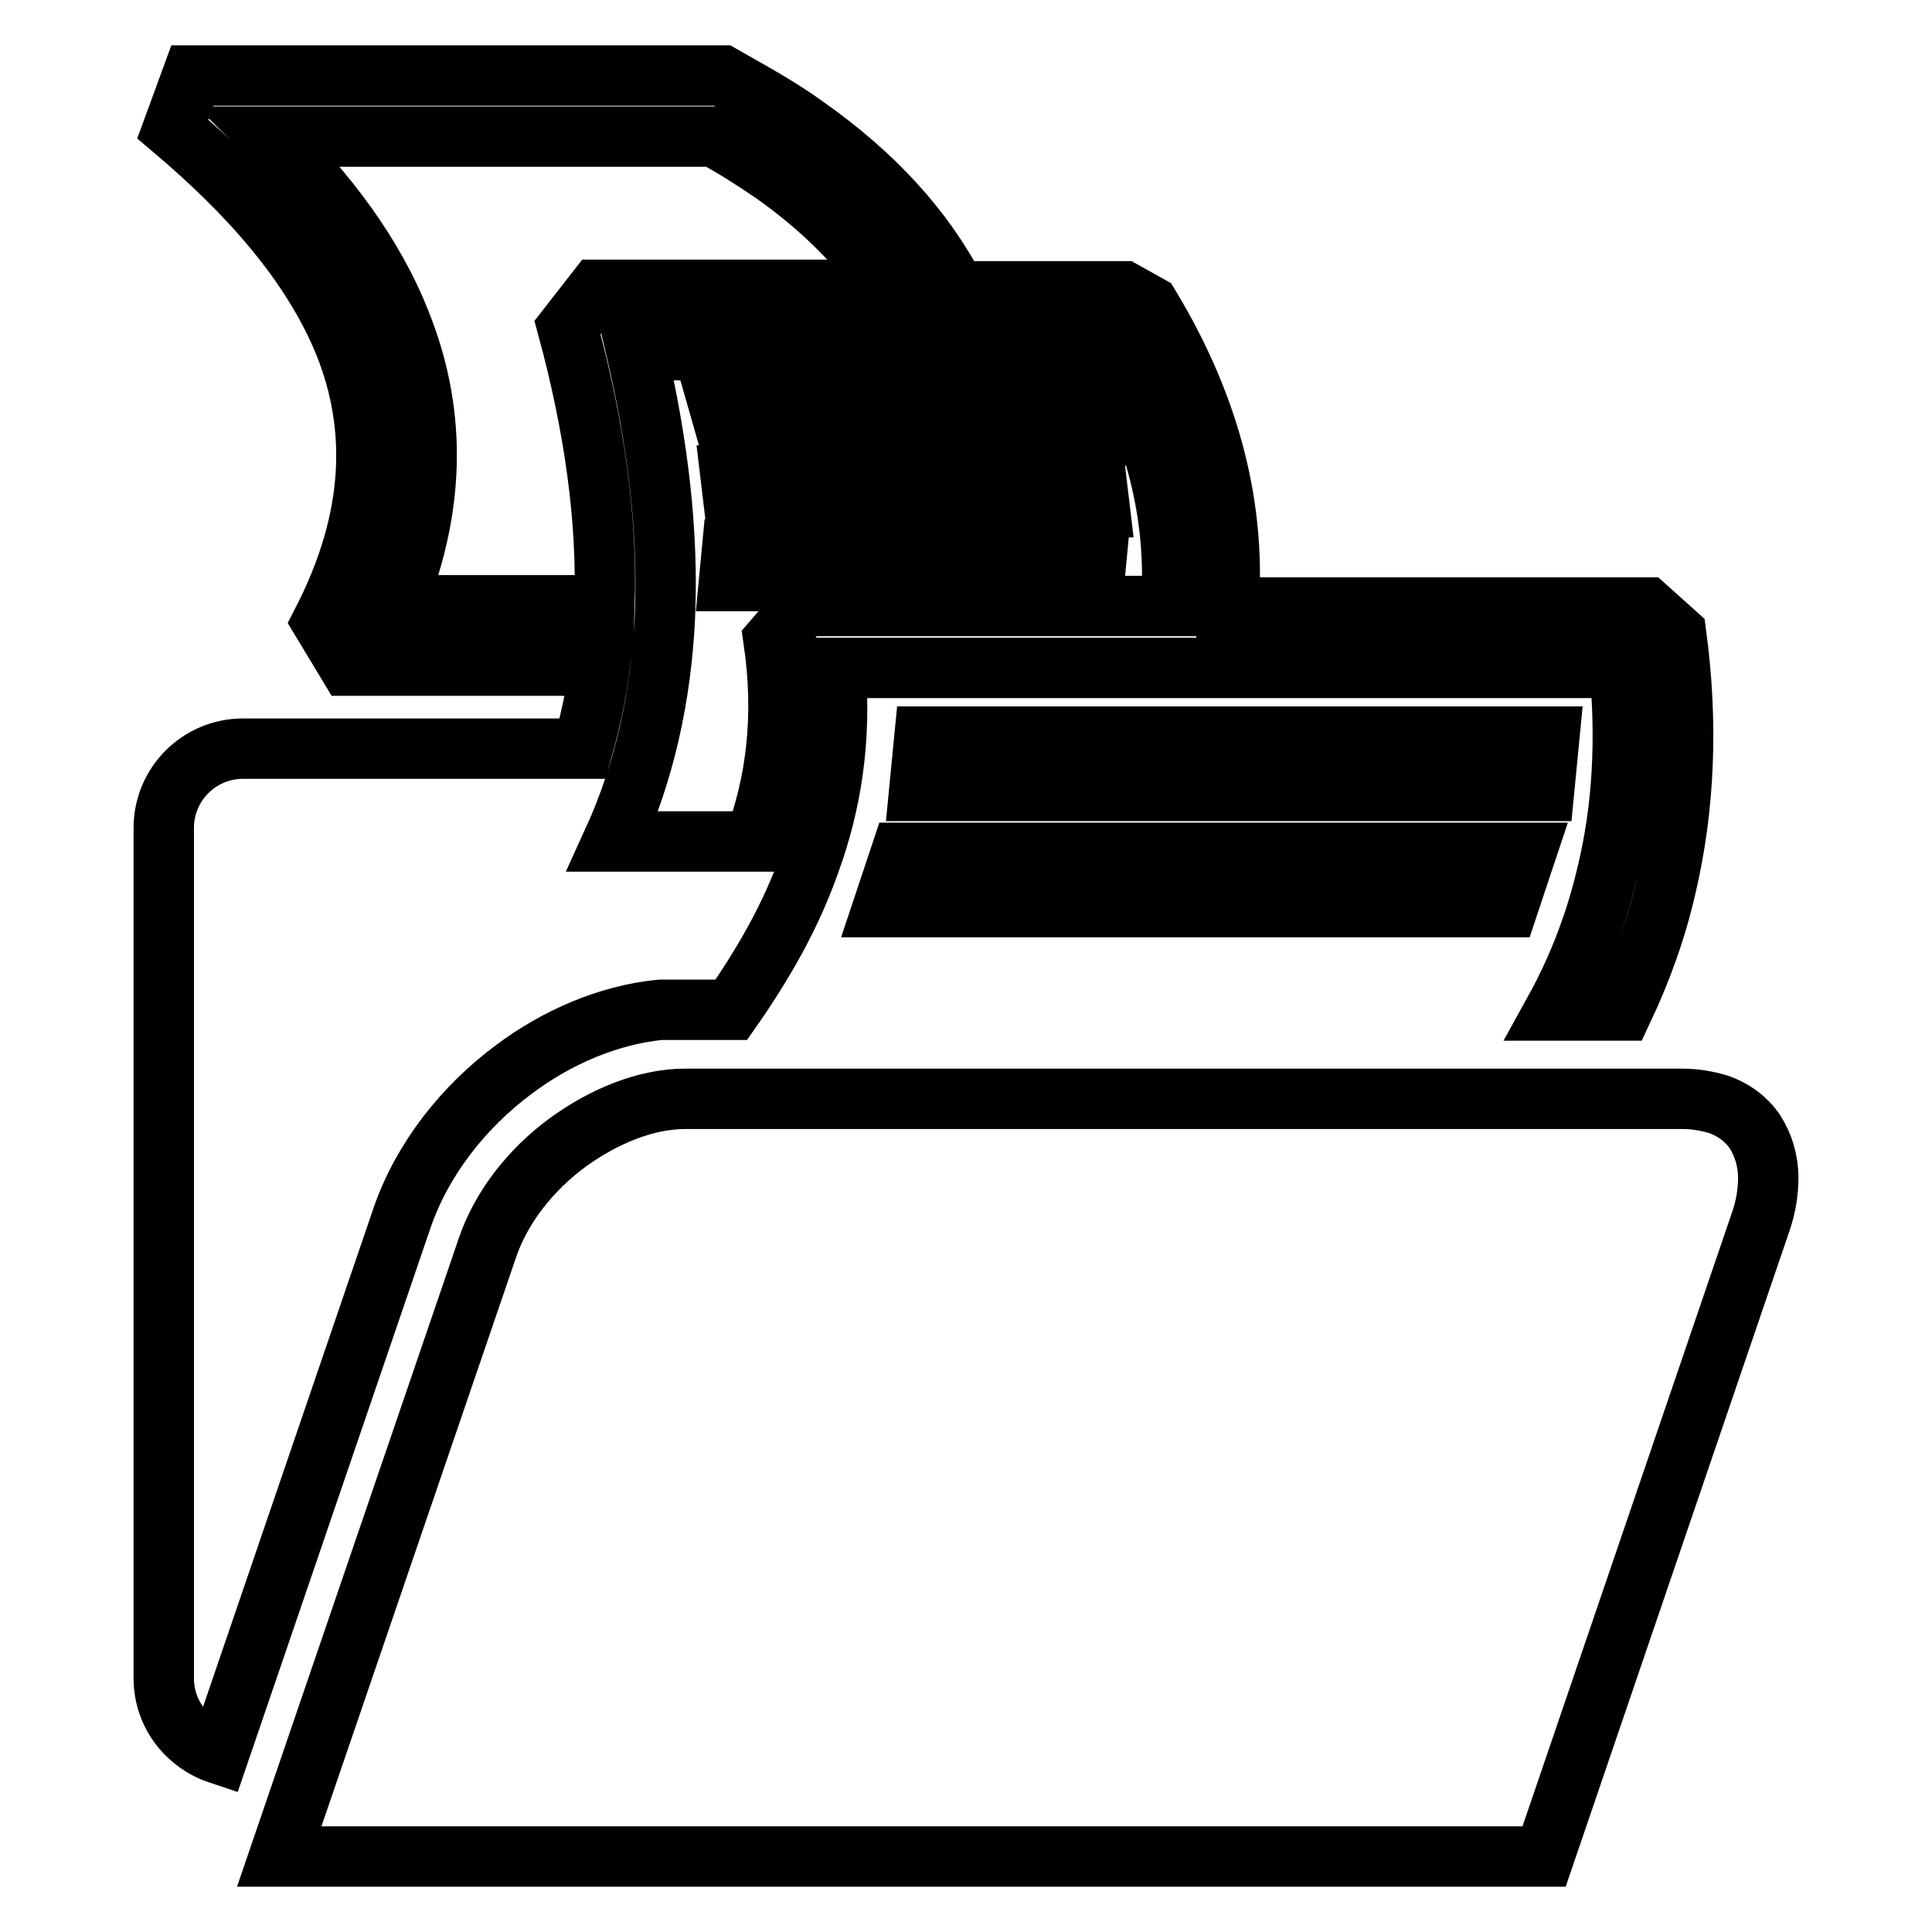<?xml version="1.0" encoding="utf-8"?>
<!-- Svg Vector Icons : http://www.onlinewebfonts.com/icon -->
<!DOCTYPE svg PUBLIC "-//W3C//DTD SVG 1.1//EN" "http://www.w3.org/Graphics/SVG/1.1/DTD/svg11.dtd">
<svg version="1.1" xmlns="http://www.w3.org/2000/svg" xmlns:xlink="http://www.w3.org/1999/xlink" x="0px" y="0px" viewBox="0 0 256 256" enable-background="new 0 0 256 256" xml:space="preserve">
<g><g><path stroke-width="8" fill-opacity="0" stroke="#000000"  d="M80.1,80.2H52.4c5.7-14,5.1-26.4,0.7-37.4c-3.6-9.2-9.9-17.4-17.3-24.7h58.8c2.8,1.5,5.4,3.2,7.9,4.9c6.5,4.6,11.7,9.8,15.3,15.4H79.1l-3.9,5C78.7,56.3,80.5,68.7,80.1,80.2L80.1,80.2z M100,111.4L100,111.4c2.8-7.7,4-16.3,2.5-26.6l3.9-4.5h48.8l0-0.3c0.7-10.7-1.6-21.9-8.2-33.6H84.3c2.9,12.4,4.3,24.2,3.8,35.4c-0.5,10.5-2.7,20.5-6.9,29.7H100L100,111.4z M204.6,246H37l27.6-80.7c1.8-5.3,5.7-10.3,10.6-13.9c4.8-3.5,10.4-5.8,15.6-5.8h132.1c1.8,0,3.3,0.3,4.7,0.7c2.1,0.7,3.8,2,4.9,3.6c1.1,1.7,1.8,3.8,1.8,6.2c0,1.8-0.3,3.8-1,5.8L204.6,246L204.6,246z M95.2,53.5l1.2,4.2h48.4l-1.2-4.2H95.2L95.2,53.5z M96.8,63l0.5,4.2h48.4l-0.5-4.2H96.8L96.8,63z M97,72.8L96.6,77h48.4l0.4-4.2H97L97,72.8z M122.5,97.6h82.8l-0.7,7.2h-82.8L122.5,97.6L122.5,97.6z M119.4,113h82.8l-2.4,7.2h-82.8L119.4,113L119.4,113z M77.2,99.2H32.2c-5.8,0-10.5,4.7-10.5,10.5v112.7c0,4.7,3.1,8.6,7.3,10l24.3-71.1c2.7-7.8,8.2-14.7,14.8-19.6c5.6-4.2,12.4-7.2,19.4-7.9l0.1,0l0,0h0h0.1h0l0,0h0h0.1H88h0l0.1,0h0l0,0l0.1,0h0.1h0h0.1l0.1,0h0h0.1h0h0h0.1h0l0.1,0h0H89l0.1,0h0.1h0.1h0l0,0h0.1h0h0l0,0h0.1h0h0h0.1h0.1h0h0.1H90h0h0.1l0,0h0.1h0h0h0h0h0.1h0h0.1h0h0.1h0h0h0h0.1h0.1h0h0h0.1h1.2h4.9c4.2-6,7.9-12.4,10.4-19.5c2.8-7.7,4.2-16.1,3.4-25.8h103.9c0.9,9.6,0.4,18.6-1.6,27c-1.5,6.5-3.8,12.6-7,18.4h9c2.5-5.3,4.5-10.8,5.8-16.6c2.4-10.3,2.9-21.4,1.3-33.3l-3.9-3.5h-55.4c0.9-12.8-2.1-26.1-10.5-40l-3.4-1.9h-22.2c-4.2-8.2-11-15.6-20-21.9c-2.9-2.1-6.2-4-9.6-5.9L95.7,10H25.5l-2.6,7.1c9.8,8.3,18.4,17.7,22.8,28.6c4.2,10.6,4.2,22.7-3,36.7l3.5,5.8h33.3C79,92,78.2,95.7,77.2,99.2L77.2,99.2z"/></g></g>
</svg>